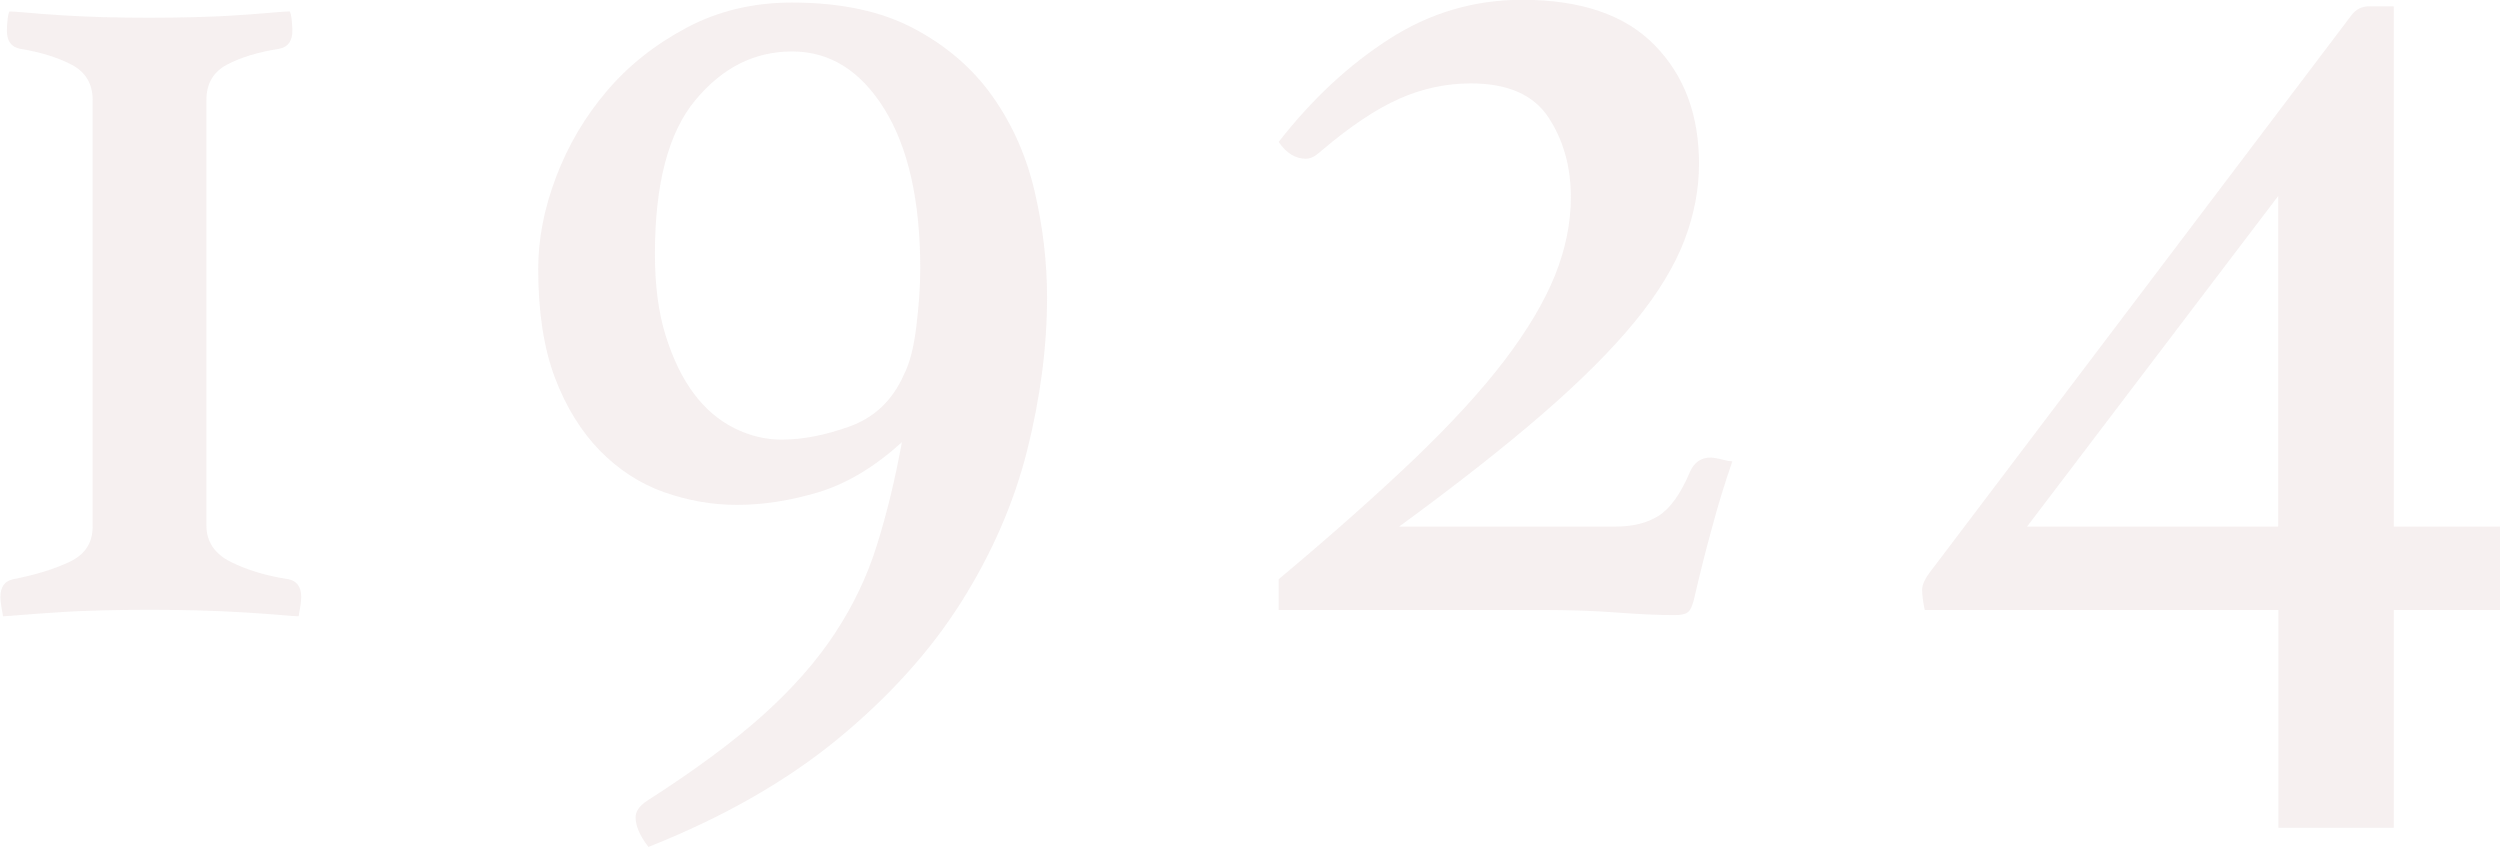 <?xml version="1.0" encoding="UTF-8"?><svg xmlns="http://www.w3.org/2000/svg" viewBox="0 0 126.81 42.96"><defs><style>.d{fill:#d0b3b3;}.e{opacity:.2;}</style></defs><g id="a"/><g id="b"><g id="c"><g class="e"><g><path class="d" d="M.46,.58c.13,0,.42,.02,.88,.06,.46,.04,1.02,.09,1.69,.13,.67,.04,1.4,.08,2.18,.1,.78,.02,1.56,.03,2.34,.03s1.56-.01,2.34-.03c.78-.02,1.5-.05,2.18-.1,.67-.04,1.25-.09,1.72-.13,.48-.04,.78-.06,.91-.06,.04,.09,.08,.24,.1,.46,.02,.22,.03,.39,.03,.52,0,.52-.22,.82-.65,.91-1.08,.17-1.97,.44-2.67,.81-.69,.37-1.04,.96-1.04,1.79V26.65c0,.82,.41,1.44,1.23,1.85,.82,.41,1.8,.71,2.93,.88,.43,.09,.65,.39,.65,.91,0,.13-.02,.31-.06,.55-.04,.24-.07,.38-.07,.42-.13,0-.46-.02-.97-.07-.52-.04-1.14-.09-1.85-.13-.71-.04-1.5-.08-2.34-.1-.85-.02-1.66-.03-2.44-.03s-1.57,.01-2.37,.03c-.8,.02-1.55,.05-2.24,.1-.69,.04-1.3,.09-1.82,.13-.52,.04-.84,.07-.97,.07,0-.04-.02-.19-.07-.42-.04-.24-.06-.42-.06-.55,0-.52,.22-.82,.65-.91,1.13-.22,2.08-.51,2.86-.88,.78-.37,1.17-.96,1.17-1.79V5.07c0-.82-.36-1.42-1.07-1.79-.71-.37-1.59-.64-2.63-.81-.43-.09-.65-.39-.65-.91,0-.13,.01-.3,.03-.52,.02-.22,.05-.37,.1-.46Z"/><path class="d" d="M45.76,22.42c-1.39,1.26-2.79,2.1-4.22,2.54-1.43,.43-2.82,.65-4.16,.65-1.26,0-2.49-.22-3.71-.65-1.21-.43-2.3-1.14-3.25-2.11-.95-.98-1.71-2.21-2.28-3.71-.56-1.5-.84-3.33-.84-5.49,0-1.52,.3-3.08,.91-4.68,.61-1.6,1.46-3.05,2.57-4.35,1.1-1.3,2.46-2.37,4.06-3.22,1.6-.85,3.38-1.27,5.33-1.27,2.47,0,4.54,.44,6.21,1.33,1.67,.89,3,2.05,4,3.48,1,1.43,1.7,3.03,2.11,4.81,.41,1.78,.62,3.55,.62,5.33,0,2.51-.34,5.1-1.01,7.77-.67,2.66-1.79,5.23-3.35,7.7-1.56,2.47-3.64,4.78-6.24,6.92s-5.81,3.98-9.62,5.49c-.43-.56-.65-1.06-.65-1.5,0-.3,.19-.58,.58-.84,2.38-1.52,4.33-2.96,5.85-4.32,1.52-1.36,2.74-2.75,3.67-4.16,.93-1.41,1.65-2.9,2.14-4.49,.5-1.58,.92-3.32,1.27-5.23Zm.07-3.38c.3-.56,.52-1.39,.65-2.47,.13-1.08,.2-2.06,.2-2.92,0-3.47-.61-6.17-1.82-8.12-1.21-1.95-2.77-2.92-4.68-2.92s-3.54,.82-4.91,2.47c-1.37,1.65-2.05,4.25-2.05,7.8,0,1.6,.18,2.99,.55,4.16,.37,1.17,.84,2.15,1.43,2.93,.58,.78,1.27,1.36,2.05,1.75,.78,.39,1.58,.58,2.4,.58,1.08,0,2.24-.23,3.48-.68,1.24-.46,2.13-1.31,2.7-2.57Z"/><path class="d" d="M67.08,7.6c-.09,.09-.21,.18-.36,.29-.15,.11-.32,.16-.49,.16-.52,0-.98-.28-1.37-.85,1.69-2.17,3.56-3.91,5.62-5.23,2.06-1.32,4.3-1.98,6.73-1.98,2.99,0,5.23,.77,6.73,2.31,1.5,1.54,2.24,3.54,2.24,6.01,0,1.3-.25,2.6-.75,3.9-.5,1.3-1.33,2.67-2.5,4.1-1.17,1.43-2.73,2.99-4.68,4.68s-4.38,3.6-7.28,5.72h10.99c.87,0,1.59-.18,2.18-.55,.58-.37,1.12-1.12,1.59-2.24,.22-.48,.56-.71,1.04-.71,.13,0,.37,.04,.71,.13,.13,.04,.26,.06,.39,.06-.39,1.13-.75,2.3-1.07,3.51-.33,1.21-.62,2.38-.88,3.51-.09,.35-.19,.56-.33,.65-.13,.09-.35,.13-.65,.13-.78,0-1.75-.04-2.92-.13-1.17-.09-2.45-.13-3.83-.13h-13.33v-1.56c2.69-2.25,4.97-4.28,6.86-6.08,1.88-1.8,3.41-3.47,4.58-5,1.17-1.54,2.03-2.98,2.57-4.32,.54-1.34,.81-2.67,.81-3.97,0-1.56-.38-2.91-1.14-4.06-.76-1.15-2.07-1.72-3.93-1.72-1.26,0-2.47,.26-3.64,.78-1.17,.52-2.47,1.39-3.9,2.6Z"/><path class="d" d="M126.81,26.71v4.23h-5.39v11.05h-5.85v-11.05h-17.94c-.09-.43-.13-.78-.13-1.04s.17-.61,.52-1.04L119.27,.78c.22-.3,.52-.46,.91-.46h1.24V26.71h5.39Zm-11.25-16.77l-12.74,16.77h12.74V9.94Z"/></g></g></g></g></svg>